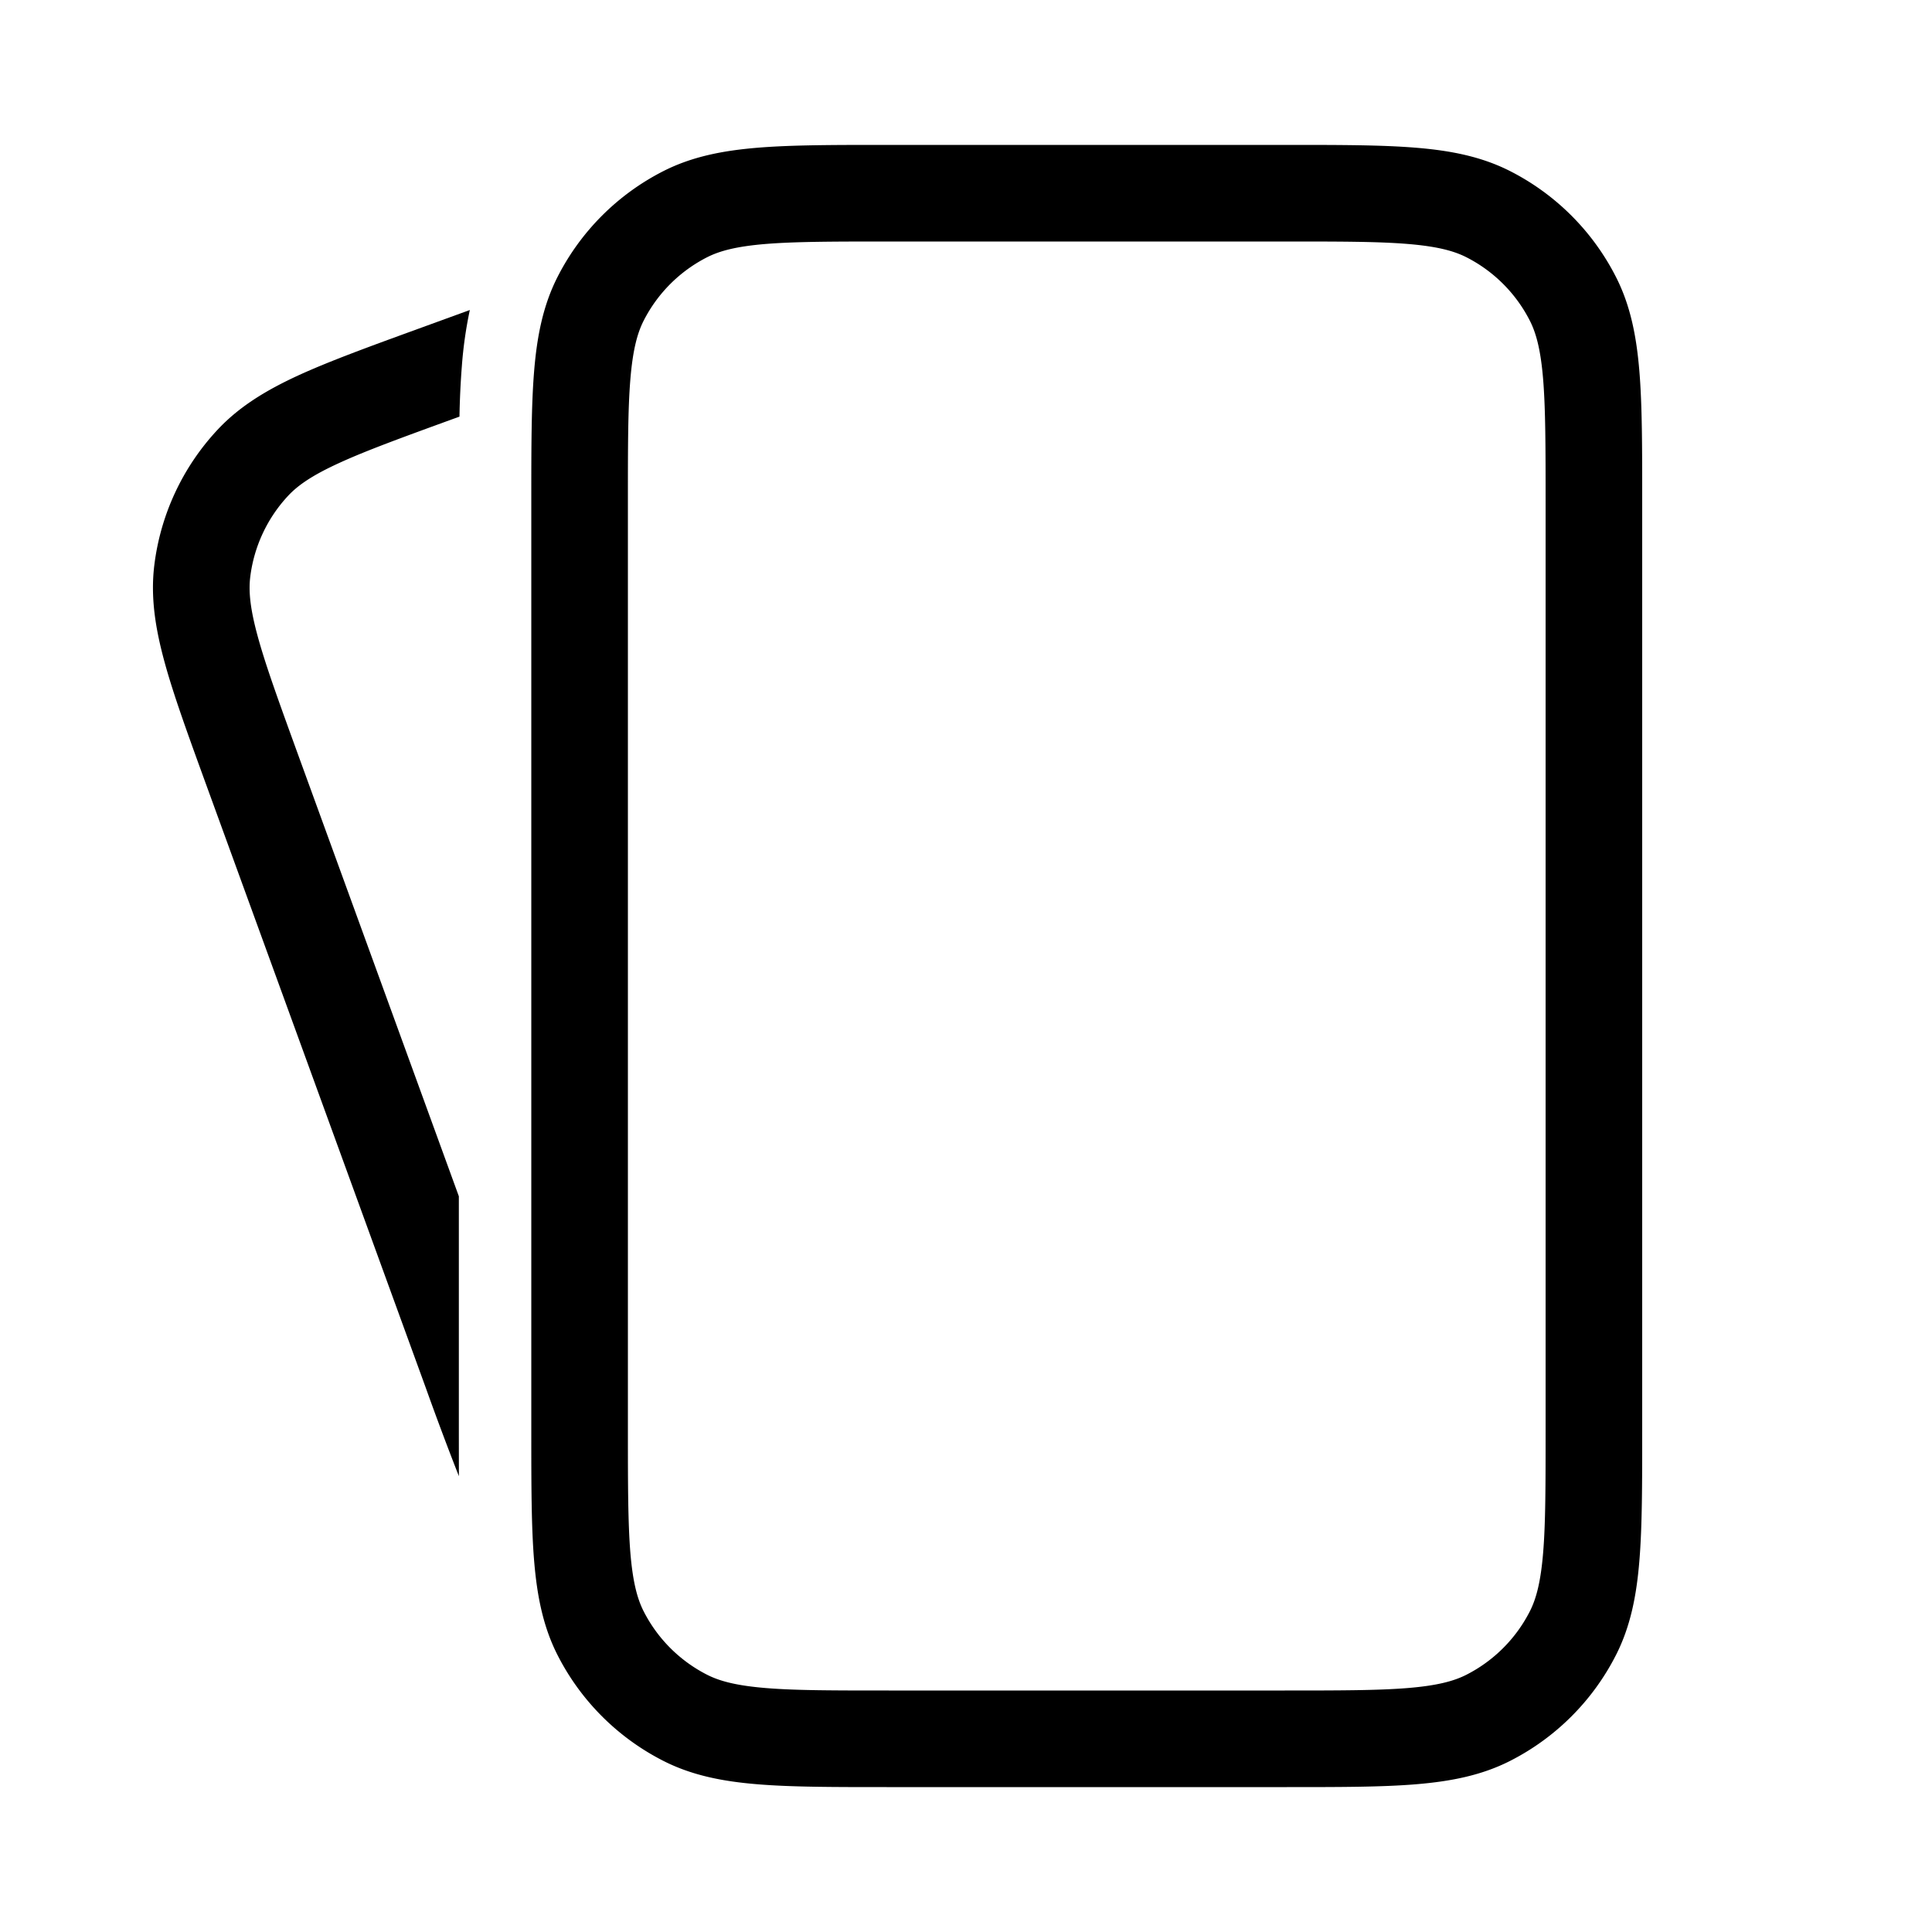 <svg width="40" height="40" fill="none" xmlns="http://www.w3.org/2000/svg"><path fill-rule="evenodd" clip-rule="evenodd" d="M18.357 3c-1.084 0-1.958 0-2.666.058-.729.06-1.369.185-1.961.487a5 5 0 0 0-2.185 2.185c-.302.592-.428 1.233-.487 1.961C11 8.4 11 9.273 11 10.357v19.286c0 1.084 0 1.958.058 2.666.06.729.185 1.369.487 1.961a5 5 0 0 0 2.185 2.185c.592.302 1.232.428 1.961.487.708.058 1.582.058 2.666.058h8.286c1.084 0 1.958 0 2.666-.058.729-.06 1.369-.185 1.961-.487a5 5 0 0 0 2.185-2.185c.302-.592.428-1.233.487-1.961C34 31.6 34 30.727 34 29.643V10.357c0-1.084 0-1.958-.058-2.666-.06-.728-.185-1.369-.487-1.96a5 5 0 0 0-2.185-2.186c-.592-.302-1.232-.428-1.961-.487C28.6 3 27.727 3 26.643 3h-8.286Zm-3.719 2.327c.263-.134.611-.226 1.216-.276.617-.05 1.41-.051 2.546-.051h8.2c1.137 0 1.929 0 2.546.051.605.05.953.142 1.216.276a3 3 0 0 1 1.311 1.311c.134.263.226.611.276 1.216.05.617.051 1.41.051 2.546v19.2c0 1.137 0 1.929-.051 2.546-.05.605-.142.953-.276 1.216a3 3 0 0 1-1.311 1.311c-.263.134-.611.226-1.216.276-.617.05-1.41.051-2.546.051h-8.2c-1.137 0-1.929 0-2.546-.051-.605-.05-.953-.142-1.216-.276a3 3 0 0 1-1.311-1.311c-.134-.263-.226-.611-.276-1.216-.05-.617-.051-1.41-.051-2.546V10.4c0-1.137 0-1.929.051-2.546.05-.605.142-.953.276-1.216a3 3 0 0 1 1.311-1.311Z" fill="#000"/><path d="M9.727 6.42a8.657 8.657 0 0 0-.164 1.15 17.28 17.28 0 0 0-.05 1.056l-.125.045c-1.068.389-1.813.66-2.375.919-.552.253-.847.459-1.048.675a3 3 0 0 0-.784 1.68c-.036.294-.004.652.157 1.238.163.596.434 1.341.822 2.41l3.34 9.175v4.924l.001.871a64.71 64.71 0 0 1-.69-1.842L4.265 16.236c-.37-1.018-.67-1.84-.857-2.525-.193-.705-.294-1.35-.213-2.01a5 5 0 0 1 1.306-2.8c.453-.486 1.012-.823 1.676-1.129.646-.296 1.467-.595 2.486-.966l1.063-.387Z" fill="#000"/></svg>